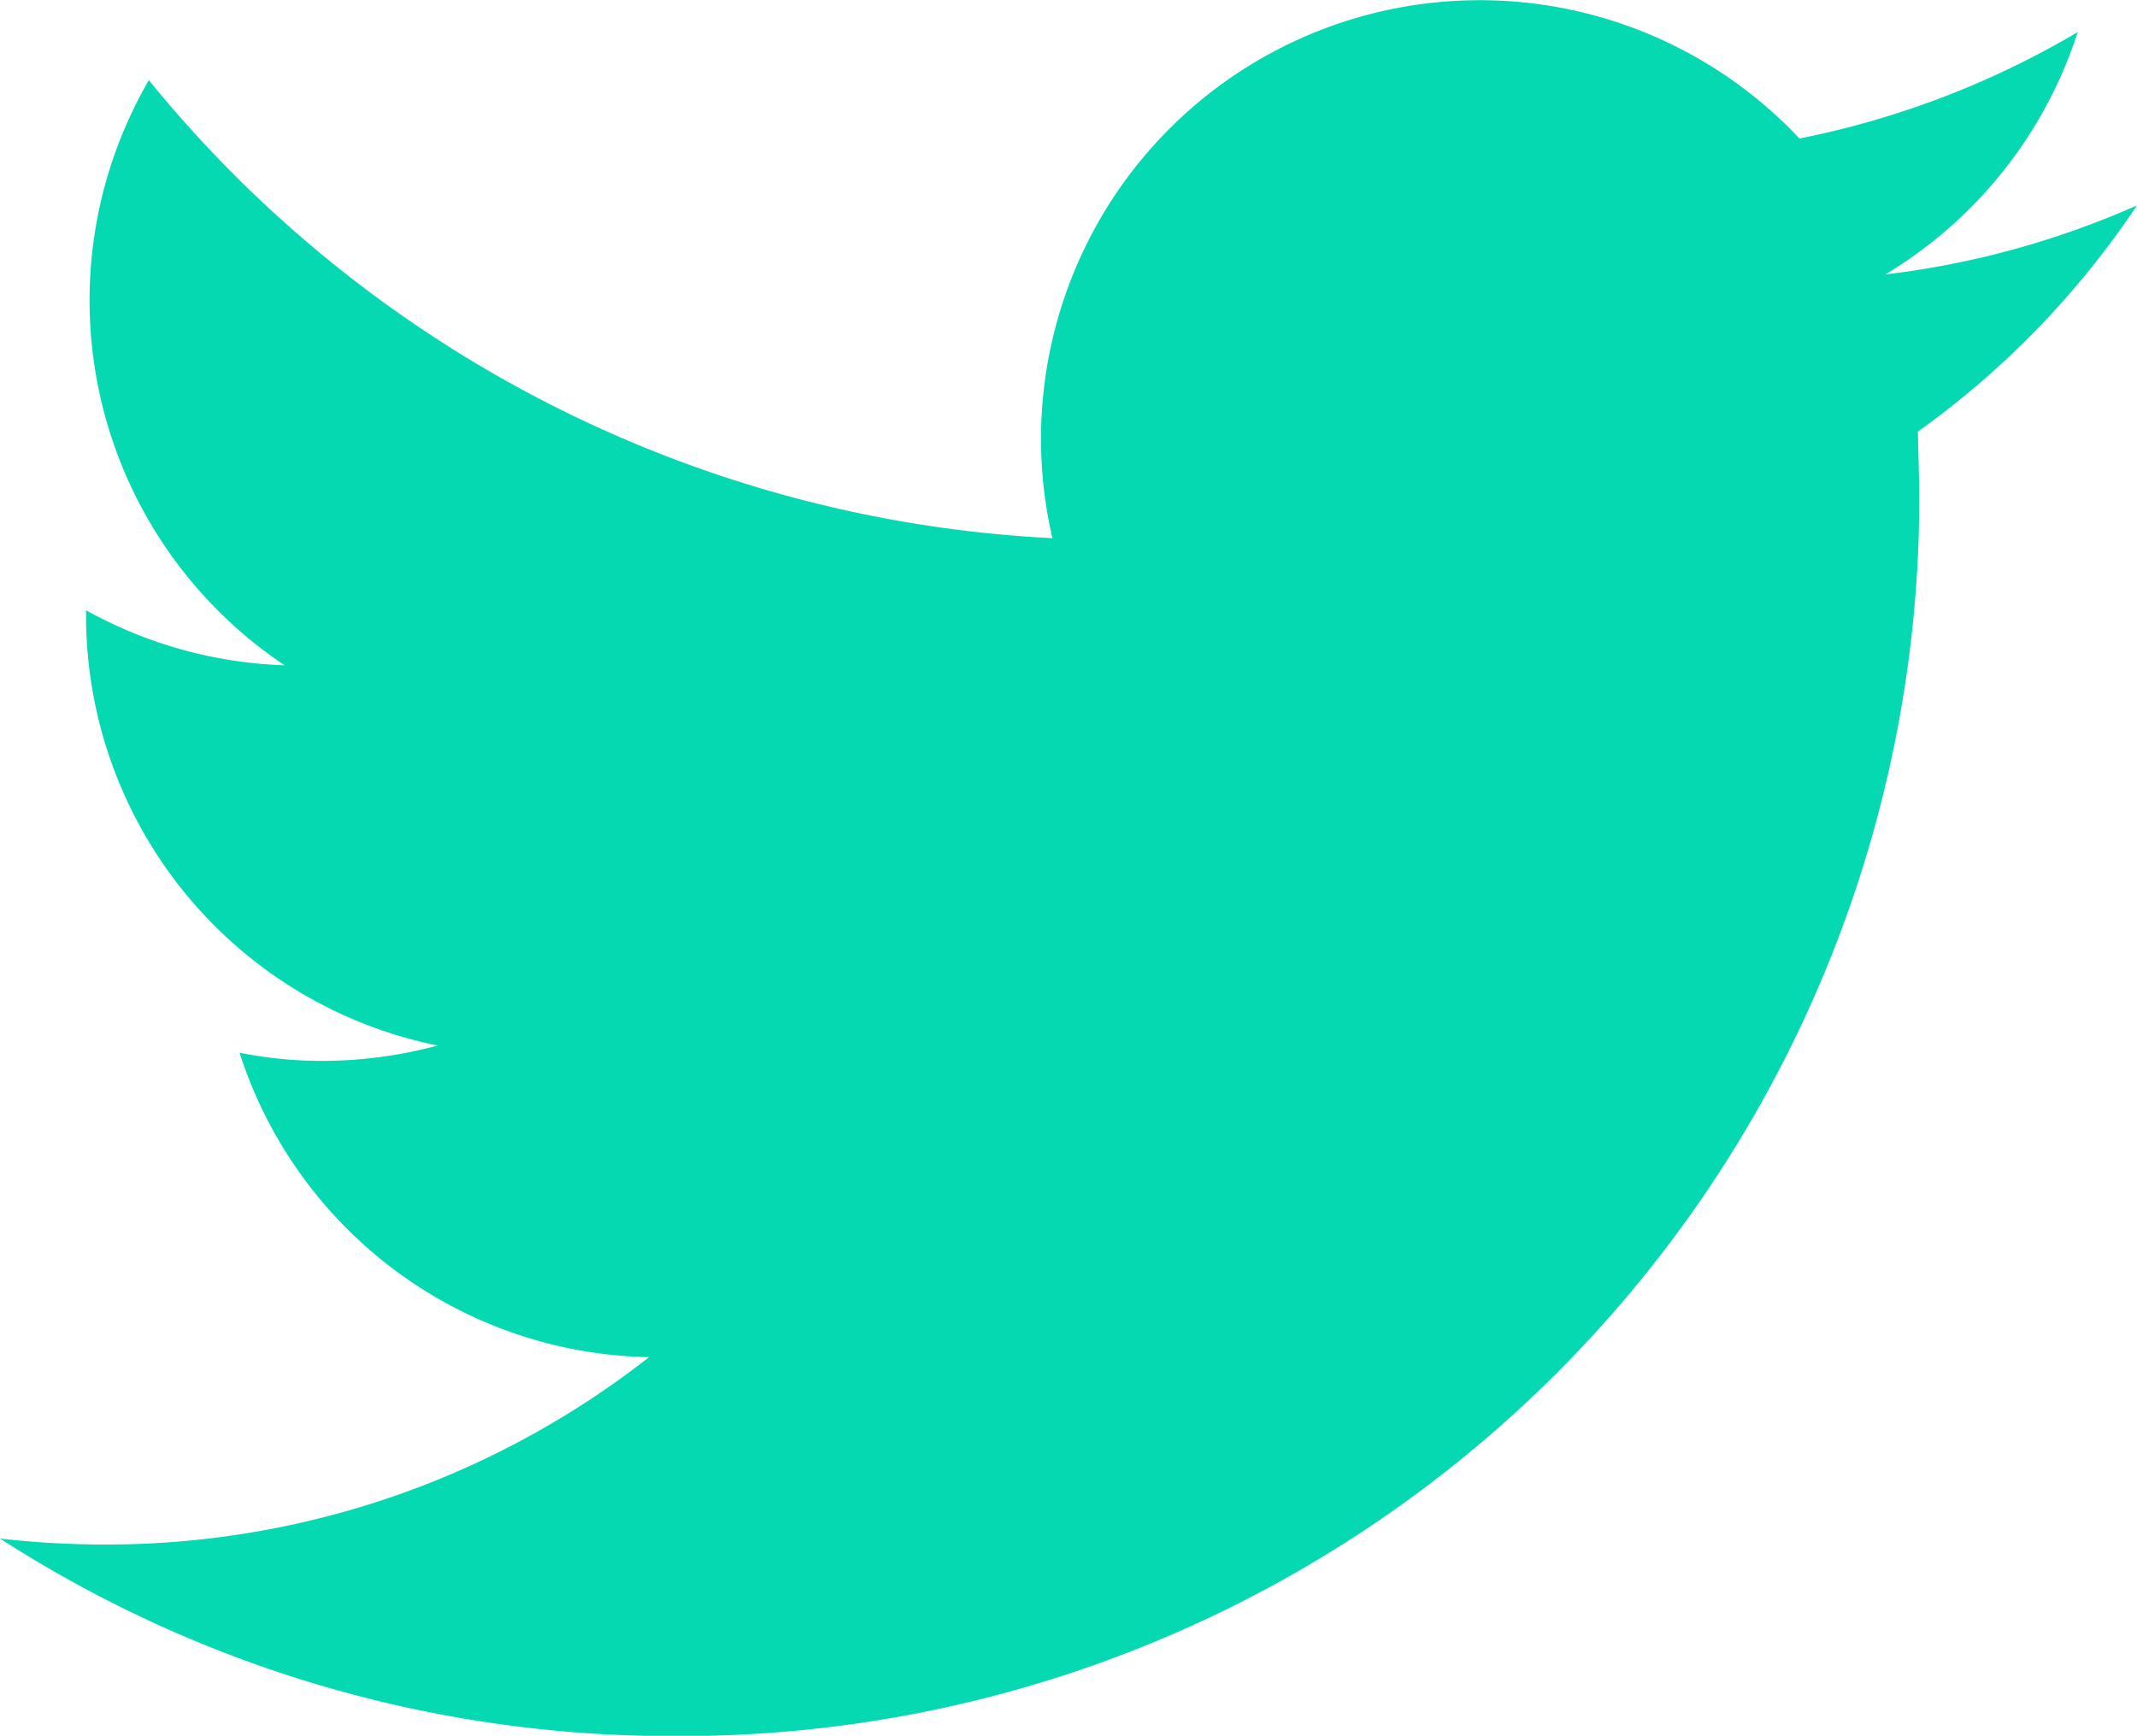 <svg xmlns="http://www.w3.org/2000/svg" xmlns:xlink="http://www.w3.org/1999/xlink" width="22.525" height="18.297" viewBox="0 0 22.525 18.297"><defs><clipPath id="a"><path d="M22.525,2.165a9.228,9.228,0,0,1-2.653.728A4.64,4.64,0,0,0,21.9.338,9.316,9.316,0,0,1,18.967,1.46a4.624,4.624,0,0,0-7.874,4.213A13.119,13.119,0,0,1,1.569.845,4.626,4.626,0,0,0,3,7.013a4.621,4.621,0,0,1-2.093-.58V6.49a4.625,4.625,0,0,0,3.706,4.531,4.68,4.68,0,0,1-1.218.162,4.435,4.435,0,0,1-.87-.086,4.623,4.623,0,0,0,4.316,3.209A9.271,9.271,0,0,1,1.1,16.281,9.821,9.821,0,0,1,0,16.218,13.062,13.062,0,0,0,7.083,18.3,13.056,13.056,0,0,0,20.23,5.15l-.015-.6A9.227,9.227,0,0,0,22.525,2.165Z" fill="#04d9b2"/></clipPath></defs><path d="M22.525,2.165a9.228,9.228,0,0,1-2.653.728A4.64,4.64,0,0,0,21.9.338,9.316,9.316,0,0,1,18.967,1.46a4.624,4.624,0,0,0-7.874,4.213A13.119,13.119,0,0,1,1.569.845,4.626,4.626,0,0,0,3,7.013a4.621,4.621,0,0,1-2.093-.58V6.49a4.625,4.625,0,0,0,3.706,4.531,4.68,4.68,0,0,1-1.218.162,4.435,4.435,0,0,1-.87-.086,4.623,4.623,0,0,0,4.316,3.209A9.271,9.271,0,0,1,1.1,16.281,9.821,9.821,0,0,1,0,16.218,13.062,13.062,0,0,0,7.083,18.3,13.056,13.056,0,0,0,20.23,5.15l-.015-.6A9.227,9.227,0,0,0,22.525,2.165Z" fill="#04d9b2"/></svg>